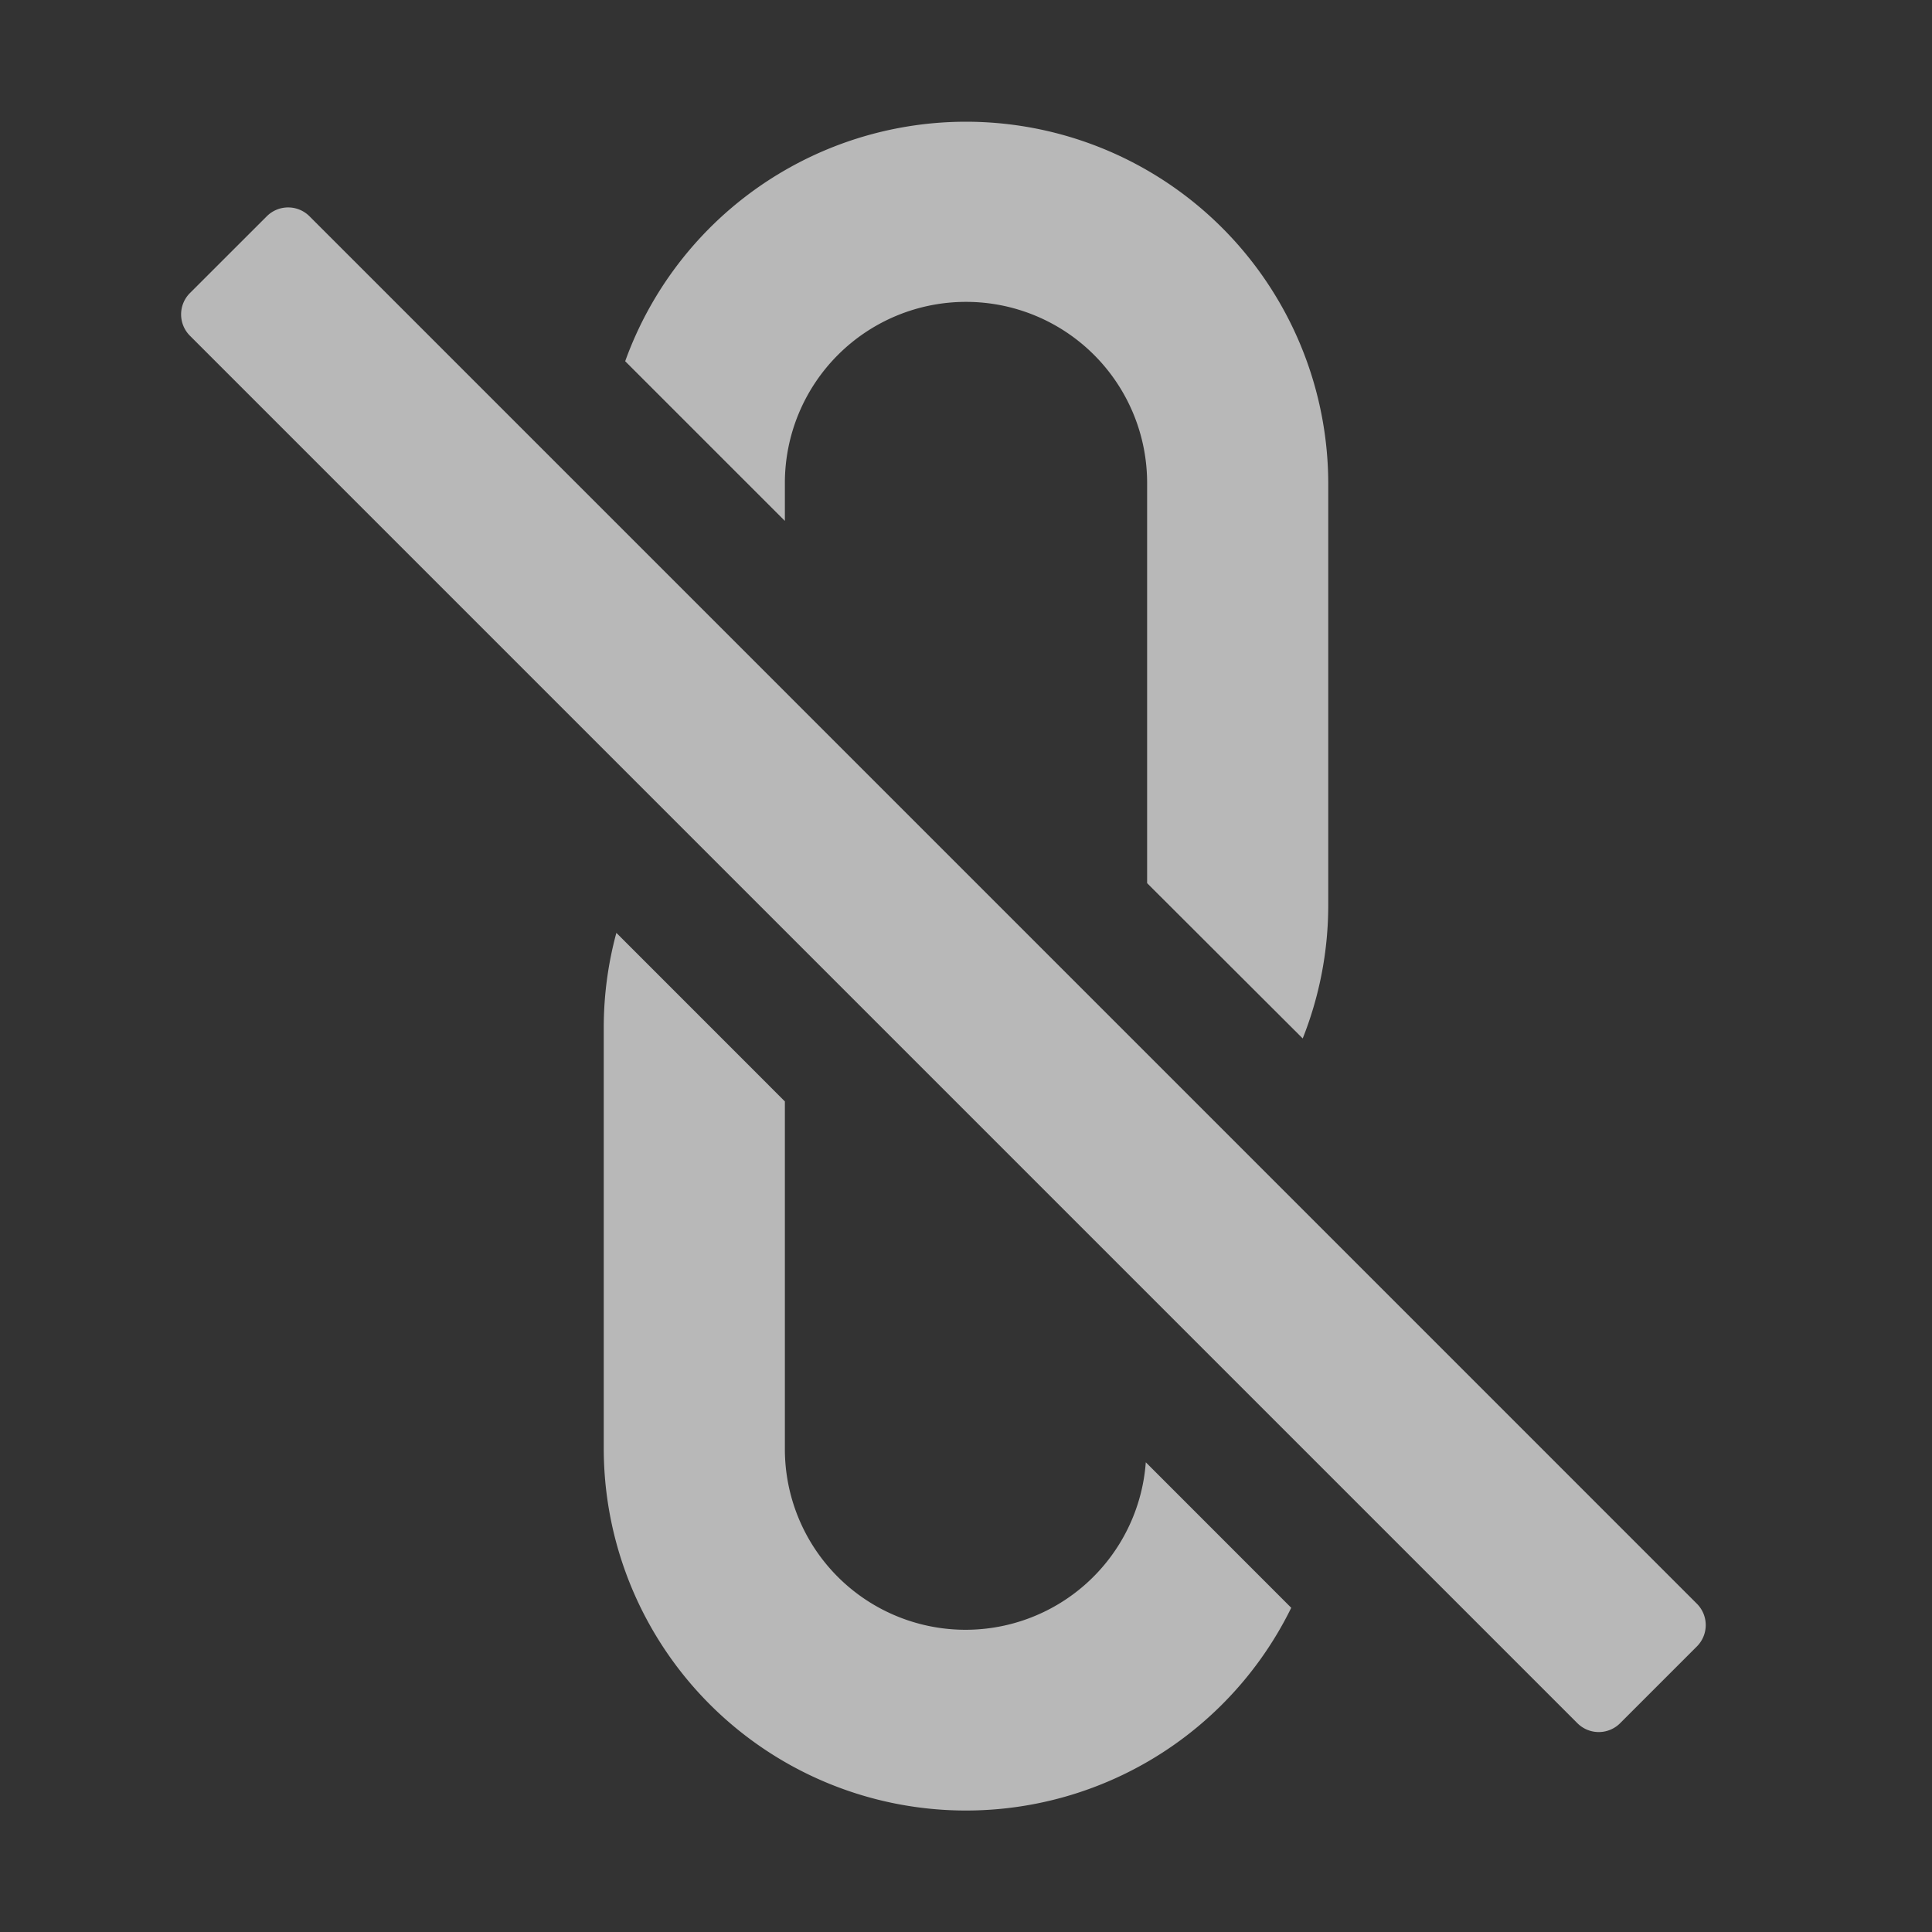 <svg id="SP_Unlink_Sm_N_2x" data-name="SP_Unlink_Sm_N@2x" xmlns="http://www.w3.org/2000/svg" width="32" height="32" viewBox="0 0 32 32">
  <rect x="0" y="0" width="32" height="32" fill="#333333" stroke="none"/>
  <defs>
    <style>
      .fill {
        fill: #fff;
        fill-rule: evenodd;
        opacity: 0.65;
      }

      
    </style>
  </defs>
  <title>SP_Unlink_Sm_N@2x</title>
  <path class="fill" d="M26.834,28.542l1.272-1.272a0.5,0.5,0,0,0,0-.707L5.126,3.582a0.5,0.5,0,0,0-.707,0L3.146,4.854a0.5,0.5,0,0,0,0,.707L26.127,28.542A0.5,0.5,0,0,0,26.834,28.542ZM10.355,5.983A6,6,0,0,1,22,8v7a5.975,5.975,0,0,1-.423,2.2L19,14.628V8a3,3,0,0,0-6,0V8.628ZM21.387,26.63A6,6,0,0,1,10,24V17a5.99,5.99,0,0,1,.209-1.549L13,18.243V24a2.993,2.993,0,0,0,5.978.22Z" transform="translate(0)"/>
  </svg>